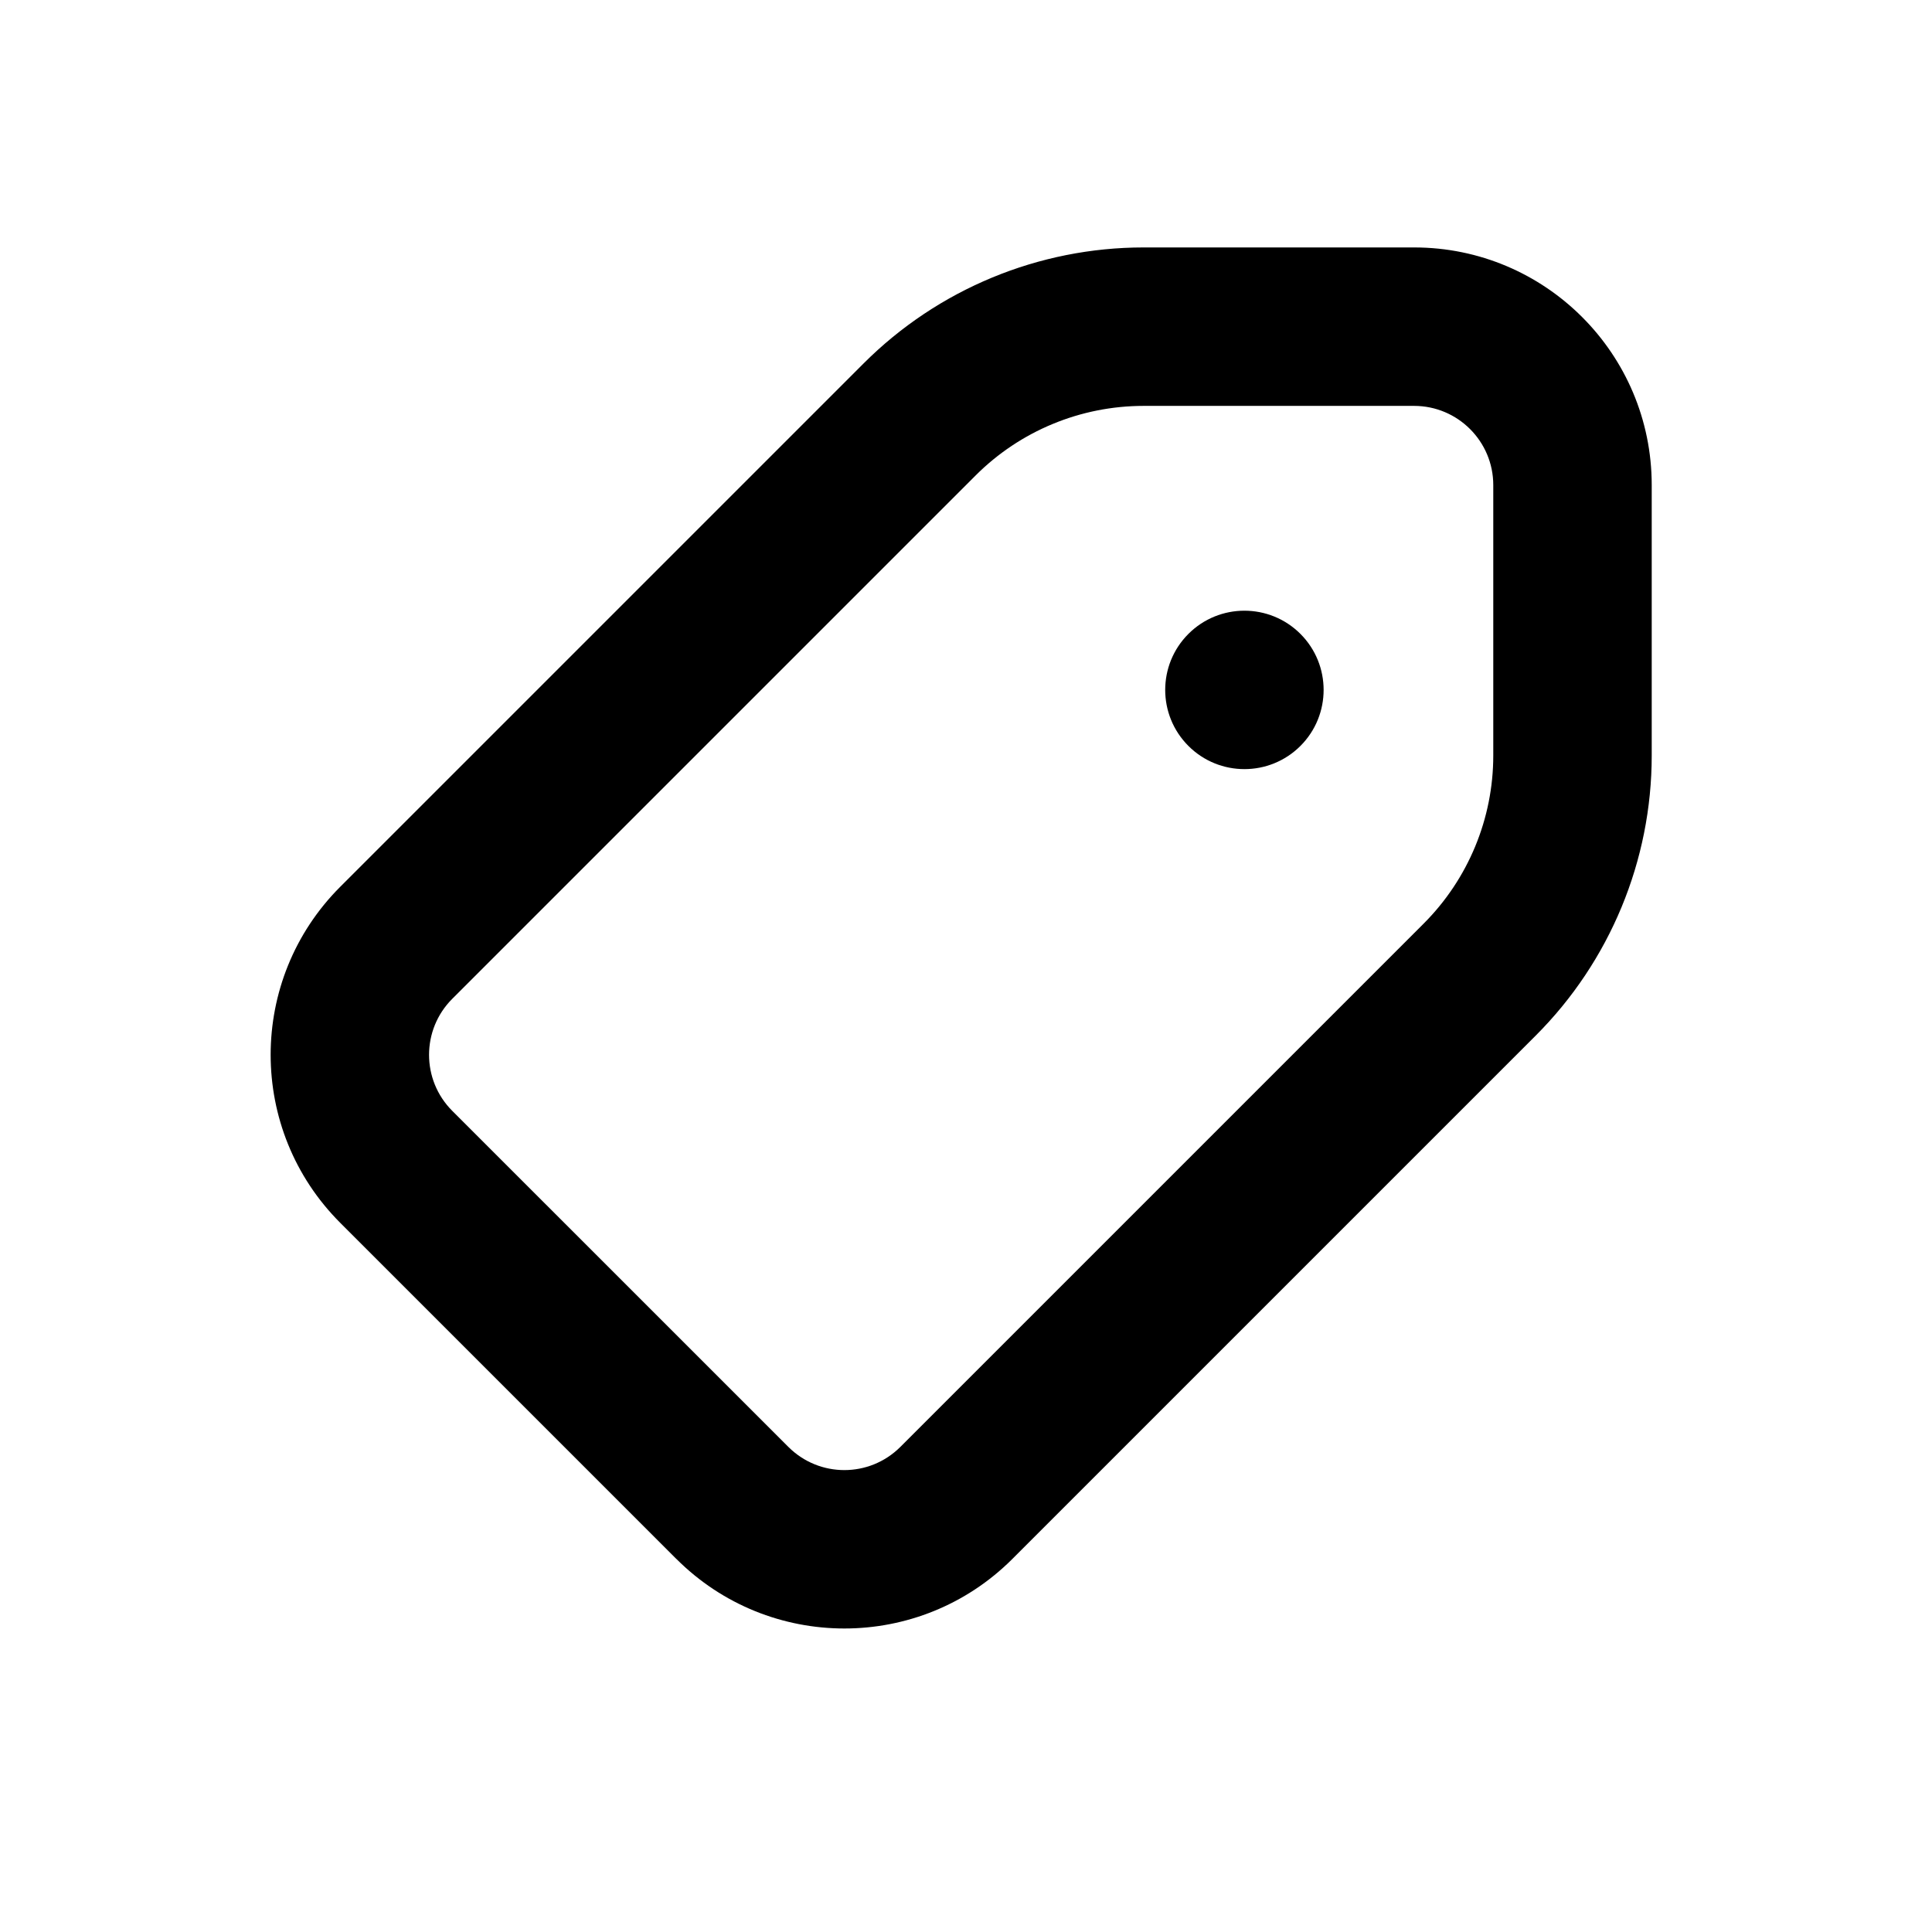 <?xml version="1.0" encoding="UTF-8"?>
<!-- Uploaded to: SVG Repo, www.svgrepo.com, Generator: SVG Repo Mixer Tools -->
<svg fill="#000000" width="800px" height="800px" version="1.1" viewBox="144 144 512 512" xmlns="http://www.w3.org/2000/svg">
 <g>
  <path d="m352.92 527.44c8.195 8.199 21.488 8.199 29.688 0l138.68-138.68c11.812-11.812 18.445-27.828 18.445-44.531v-71.672c0-11.594-9.398-20.992-20.992-20.992h-71.668c-16.703 0-32.723 6.633-44.531 18.445l-138.69 138.69c-8.199 8.195-8.199 21.488 0 29.688zm-29.688 29.688-89.062-89.062c-24.594-24.594-24.594-64.465 0-89.059l138.69-138.69c19.684-19.684 46.379-30.742 74.219-30.742h71.668c34.781 0 62.977 28.195 62.977 62.977v71.672c0 27.836-11.059 54.535-30.742 74.219l-138.68 138.68c-24.594 24.594-64.469 24.594-89.062 0z"/>
  <path d="m458.94 311.99c8.195-8.199 21.488-8.199 29.688 0 8.195 8.199 8.195 21.488 0 29.688-8.199 8.195-21.492 8.195-29.688 0-8.199-8.199-8.199-21.488 0-29.688"/>
 </g>
</svg>